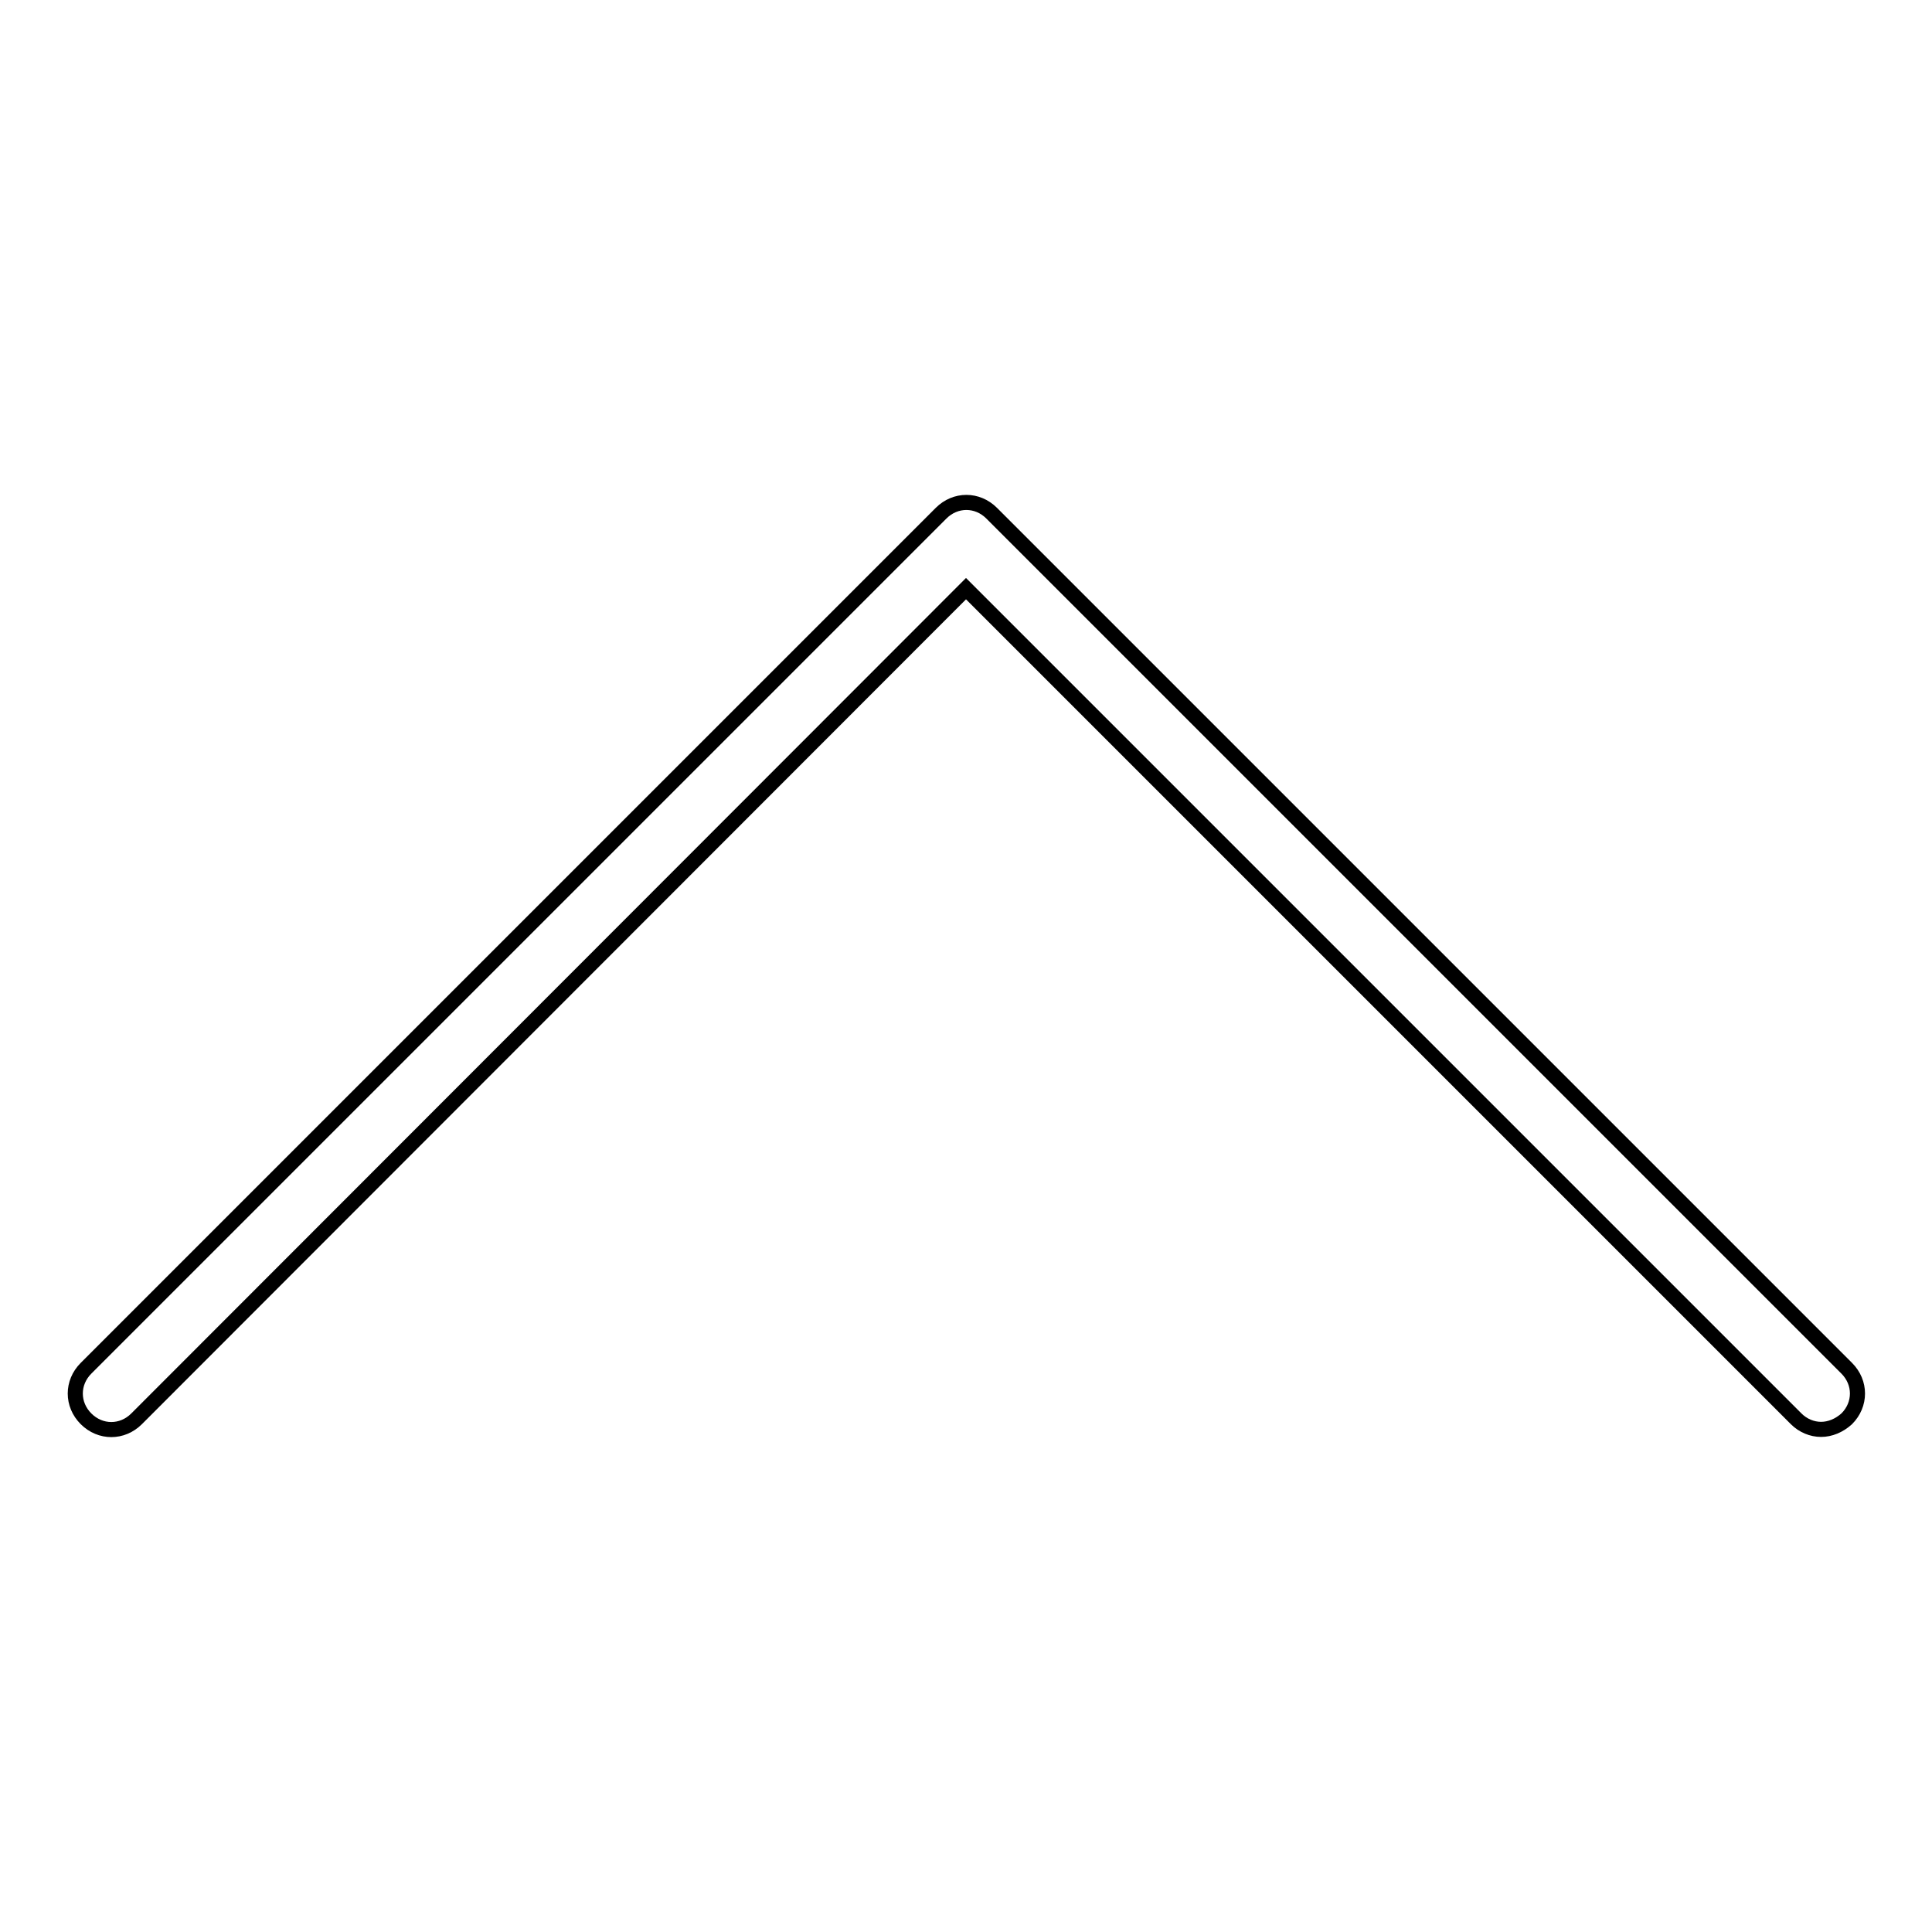 <?xml version="1.0" encoding="utf-8"?>
<!-- Svg Vector Icons : http://www.onlinewebfonts.com/icon -->
<!DOCTYPE svg PUBLIC "-//W3C//DTD SVG 1.1//EN" "http://www.w3.org/Graphics/SVG/1.1/DTD/svg11.dtd">
<svg version="1.1" xmlns="http://www.w3.org/2000/svg" xmlns:xlink="http://www.w3.org/1999/xlink" x="0px" y="0px" viewBox="0 0 256 256" enable-background="new 0 0 256 256" xml:space="preserve">
<g><g><path stroke-width="2" fill-opacity="0" stroke="#000000"  d="M241.3,189.4c-1.2,0-2.4-0.5-3.3-1.4L128,78L18.1,188c-1.9,1.9-4.8,1.9-6.7,0c-1.9-1.9-1.9-4.8,0-6.7L124.7,68c1.9-1.9,4.8-1.9,6.7,0l113.3,113.3c1.9,1.9,1.9,4.8,0,6.7C243.7,188.9,242.5,189.4,241.3,189.4z"/></g></g>
</svg>